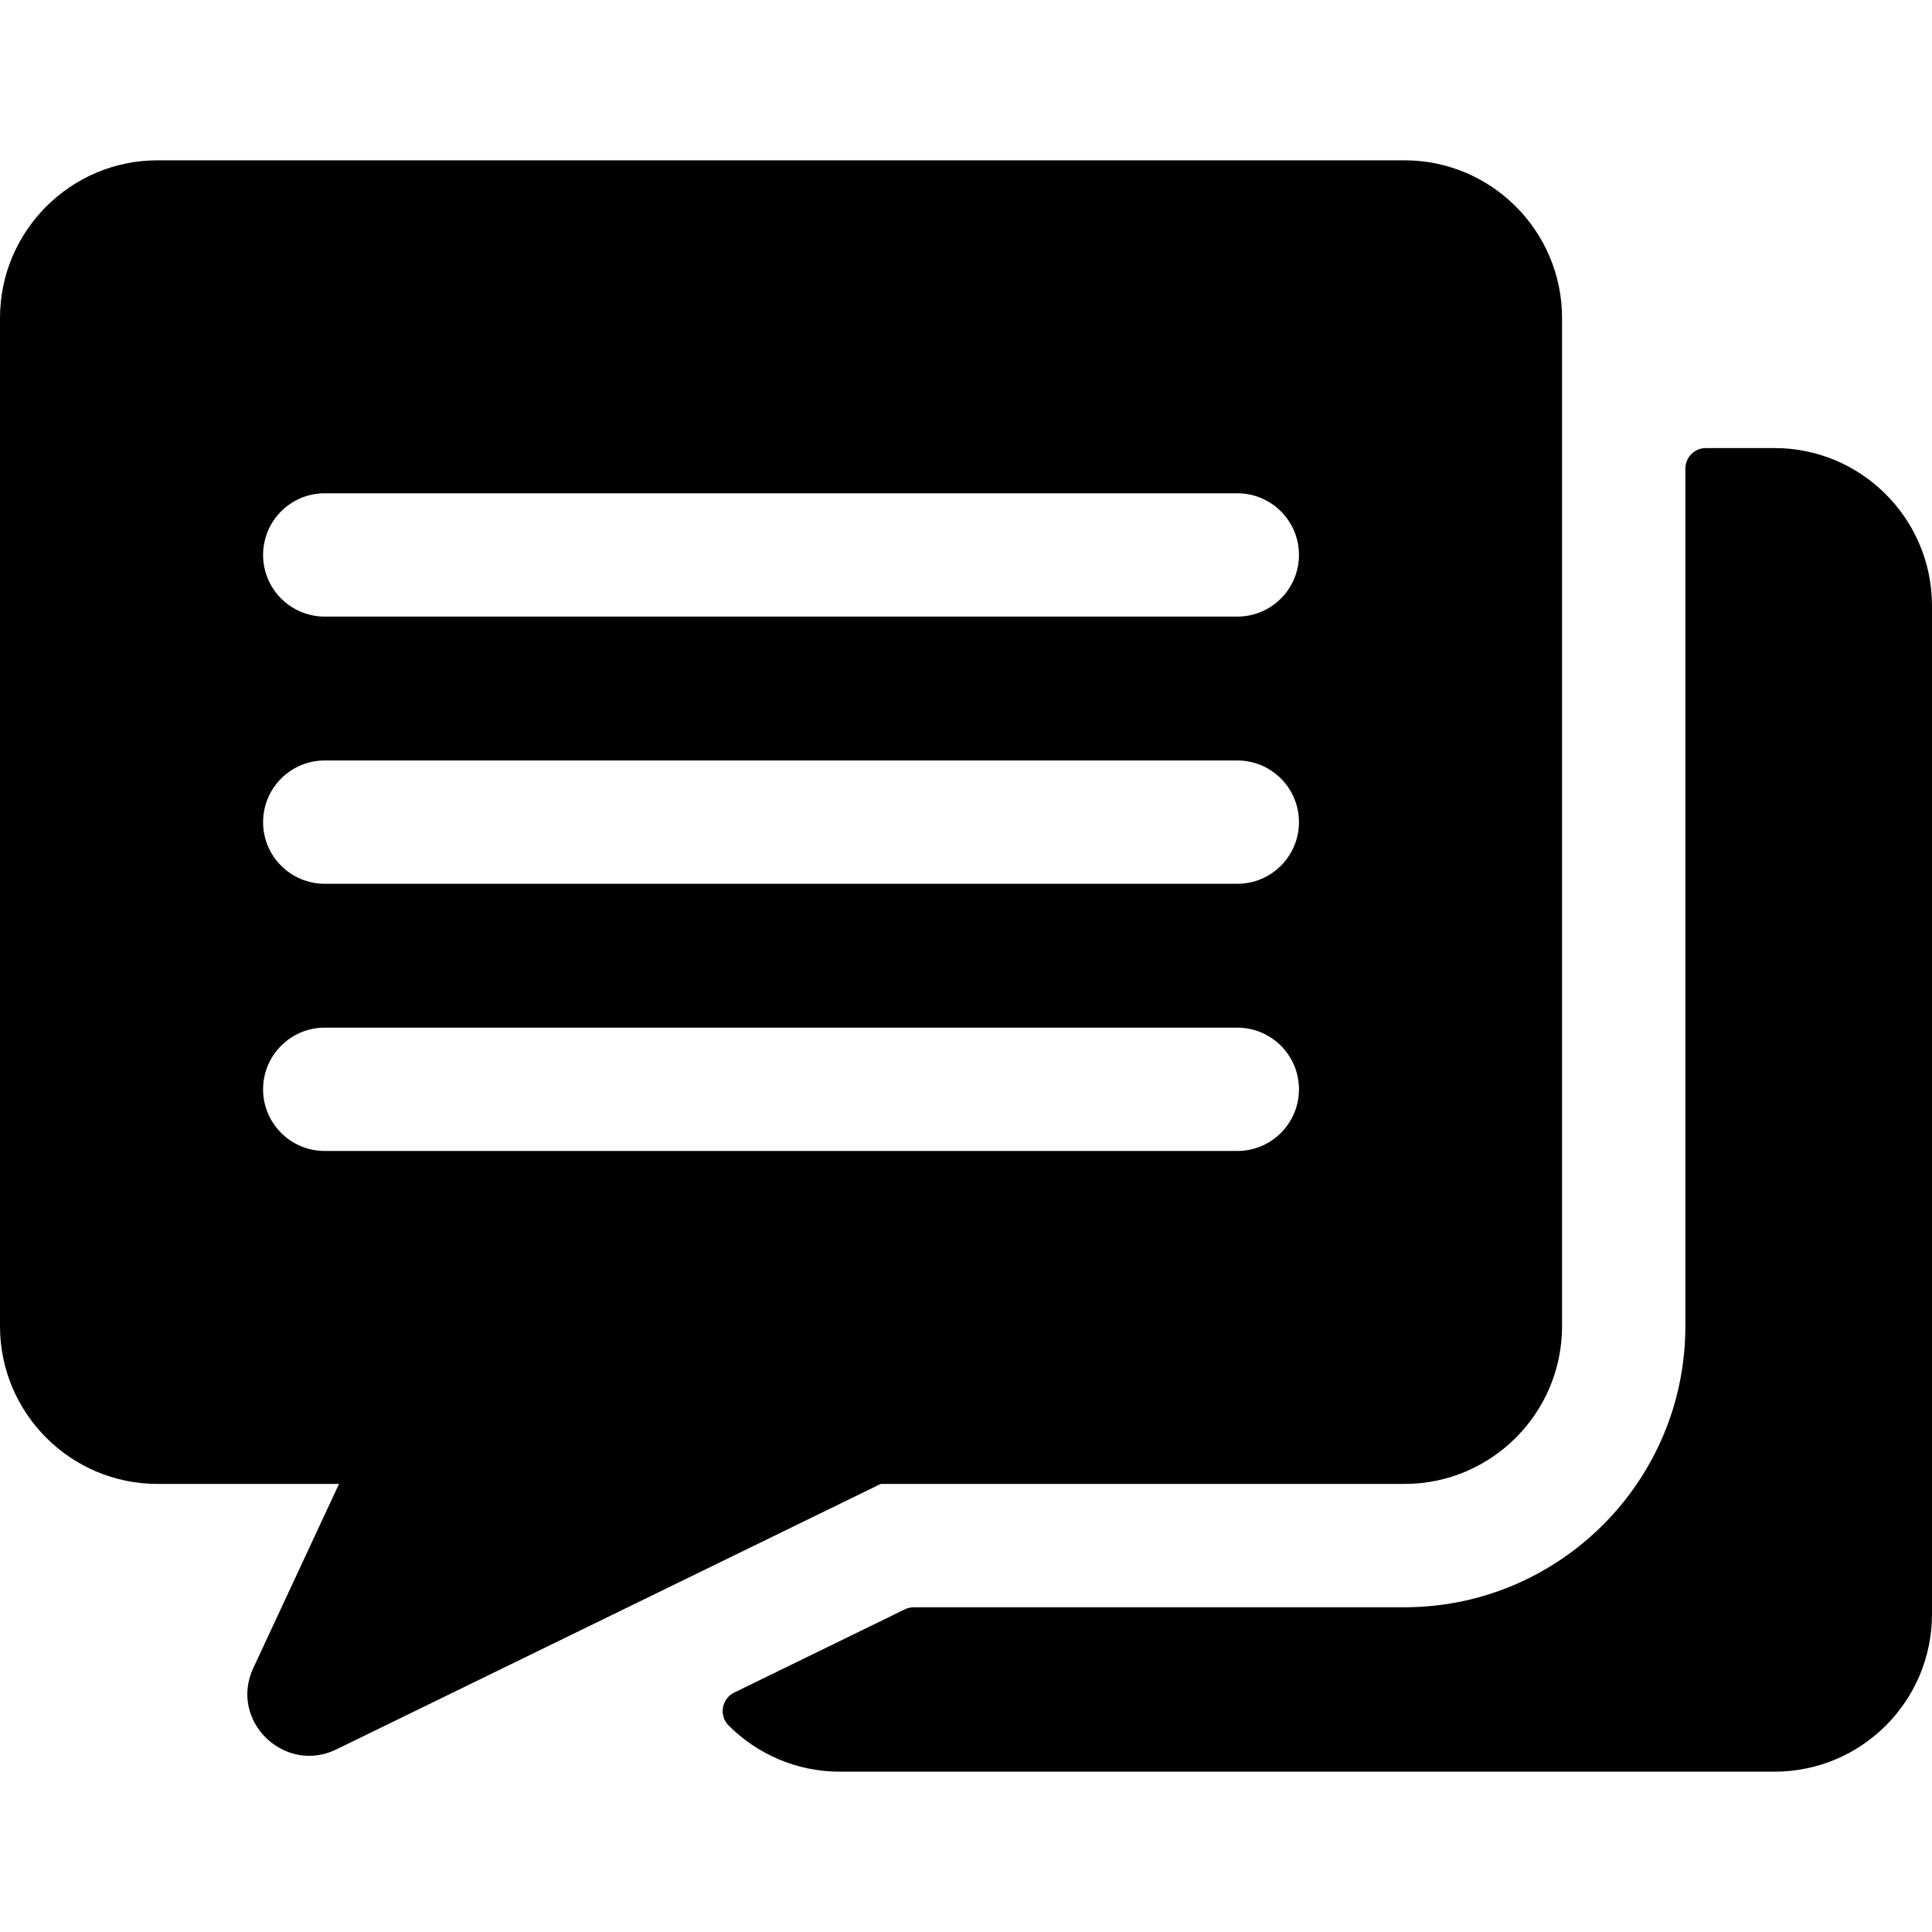 <?xml version="1.0" encoding="iso-8859-1"?>
<!-- Uploaded to: SVG Repo, www.svgrepo.com, Generator: SVG Repo Mixer Tools -->
<svg fill="#000000" height="800px" width="800px" version="1.1" id="Layer_1" xmlns="http://www.w3.org/2000/svg" xmlns:xlink="http://www.w3.org/1999/xlink" 
	 viewBox="0 0 512 512" xml:space="preserve">
<g>
	<g>
		<path d="M372.199,42.485H41.759C18.733,42.485,0,61.23,0,84.272v267.199c0,23.042,18.733,41.788,41.759,41.788H89.84
			l-22.709,48.779c-6.537,14.043,8.311,28.247,21.976,21.584l144.281-70.363h138.812c23.026,0,41.759-18.746,41.759-41.788V84.272
			C413.957,61.23,395.225,42.485,372.199,42.485z M327.898,305.021H86.06c-9.024,0-16.34-7.316-16.34-16.34
			c0-9.024,7.316-16.34,16.34-16.34h241.838c9.024,0,16.34,7.316,16.34,16.34C344.238,297.705,336.922,305.021,327.898,305.021z
			 M327.898,234.212H86.06c-9.024,0-16.34-7.316-16.34-16.34c0-9.024,7.316-16.34,16.34-16.34h241.838
			c9.024,0,16.34,7.316,16.34,16.34C344.238,226.896,336.922,234.212,327.898,234.212z M327.898,163.404H86.06
			c-9.024,0-16.34-7.316-16.34-16.34s7.316-16.34,16.34-16.34h241.838c9.024,0,16.34,7.316,16.34,16.34
			S336.922,163.404,327.898,163.404z"/>
	</g>
</g>
<g>
	<g>
		<path d="M470.267,118.74h-18.181c-3.008,0-5.447,2.439-5.447,5.447v227.284c0,41.062-33.393,74.469-74.439,74.469H242.188
			c-0.827,0-1.644,0.188-2.388,0.551l-45.216,22.052c-3.362,1.639-4.117,6.109-1.471,8.752c7.556,7.545,17.978,12.22,29.474,12.22
			h247.659C493.307,469.514,512,450.821,512,427.76V160.538C512,137.49,493.278,118.74,470.267,118.74z"/>
	</g>
</g>
</svg>